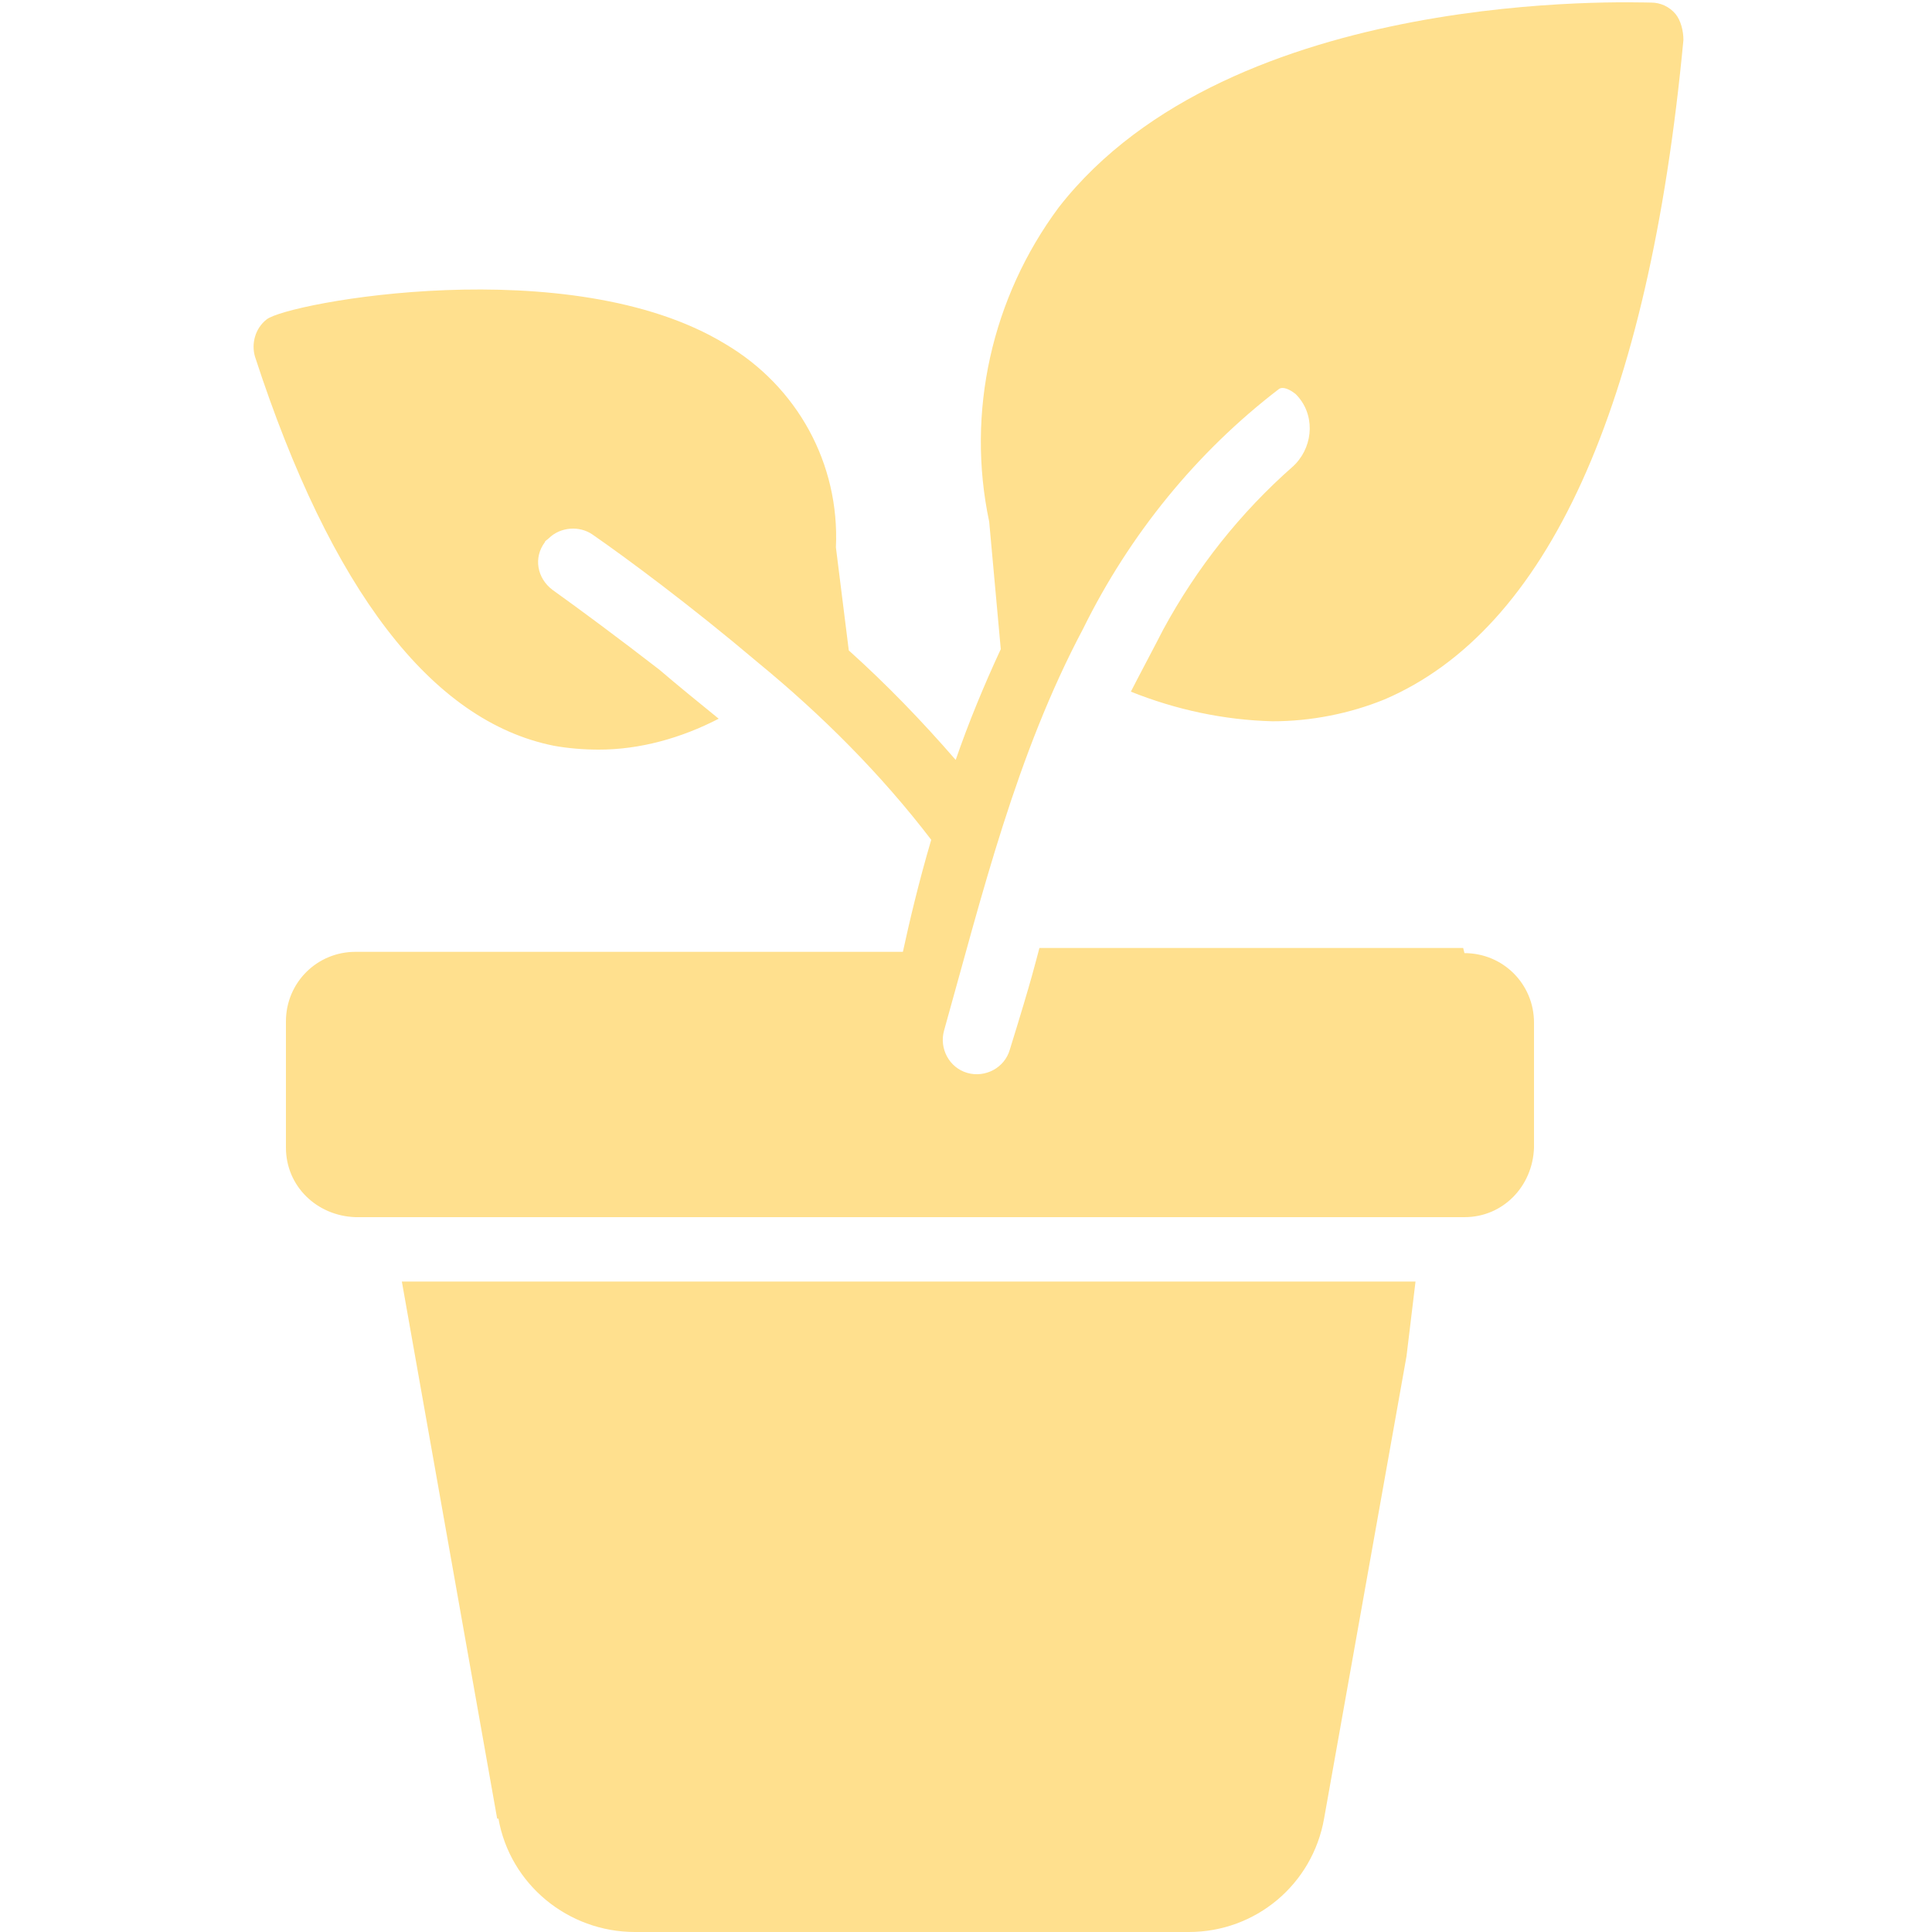 <?xml version="1.0" encoding="UTF-8"?>
<svg id="Layer_1" data-name="Layer 1" xmlns="http://www.w3.org/2000/svg" viewBox="0 0 15 15">
  <defs>
    <style>
      .cls-1 {
        fill: #ffe08e;
      }
    </style>
  </defs>
  <path class="cls-1" d="M3.87,14.12c.09.51.54.88,1.06.88h4.3c.52,0,.96-.37,1.05-.88l.64-3.59.07-.58H3.12l.74,4.17Z"/>
  <path class="cls-1" d="M11.36,7.36h-3.29c-.03.11-.05.21-.23.79-.04.14-.19.22-.33.18-.14-.04-.22-.19-.18-.33.3-1.07.56-2.14,1.08-3.12.36-.73.88-1.37,1.52-1.86.03-.02.08,0,.13.04.15.15.14.39,0,.54,0,0-.01.01-.02.02-.41.36-.75.79-1.01,1.27-.04.08-.21.4-.25.48.35.14.72.22,1.1.23.3,0,.6-.06.87-.17,1.26-.54,2.05-2.26,2.32-5.12,0-.07-.02-.15-.06-.2-.05-.06-.12-.09-.19-.09-.13,0-3.26-.13-4.6,1.59-.52.7-.72,1.59-.54,2.44l.09.99c-.13.28-.25.57-.35.86-.26-.3-.54-.59-.83-.85l-.1-.8c.03-.65-.3-1.25-.86-1.58-1.2-.73-3.4-.32-3.56-.19-.09.07-.12.19-.09.29.59,1.81,1.37,2.83,2.32,3.02.11.02.23.03.35.03.32,0,.64-.09.93-.24-.16-.13-.32-.26-.46-.38-.31-.24-.62-.47-.83-.62-.12-.09-.15-.25-.06-.37,0-.01.02-.02.03-.03.09-.09.24-.1.34-.03.26.18.76.55,1.28.99.5.41.96.87,1.35,1.38-.1.34-.17.64-.22.87H2.76c-.3,0-.54.24-.54.54h0v.98c0,.3.24.53.54.54h8.61c.3,0,.53-.24.54-.54v-.97c0-.3-.24-.54-.54-.54h0Z"/>
</svg>